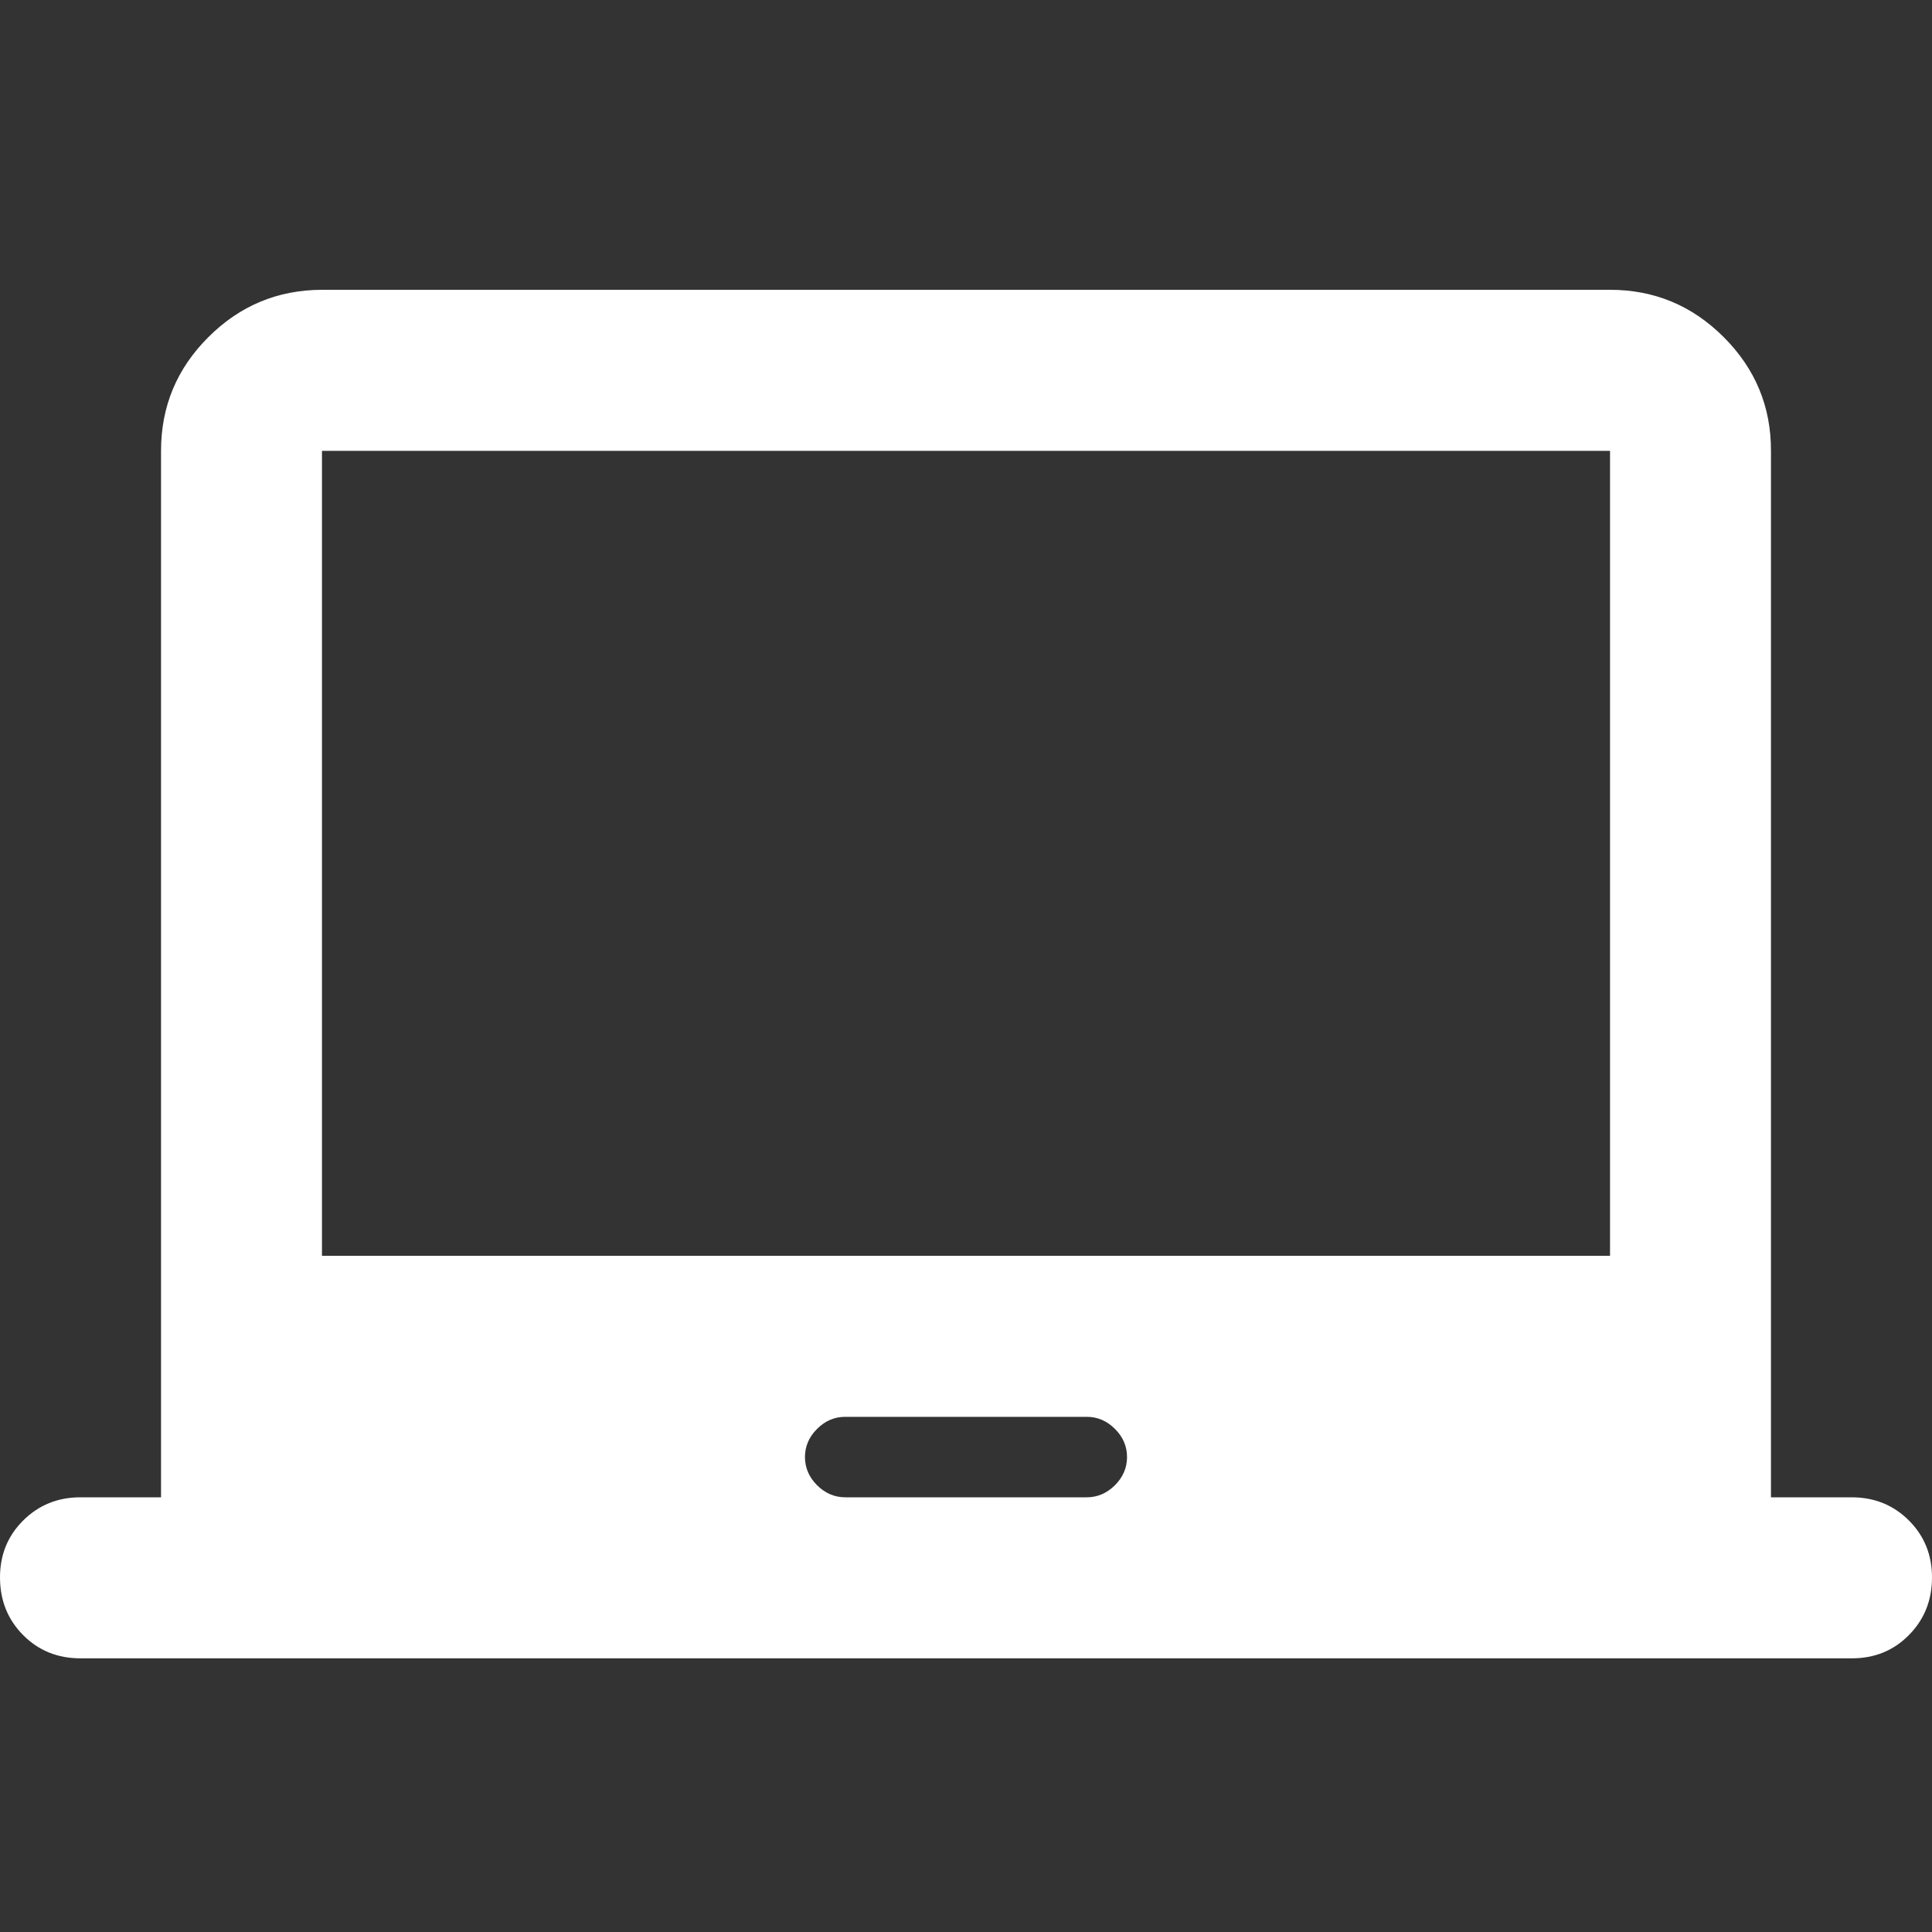 <svg width="20" height="20" viewBox="0 0 20 20" fill="none" xmlns="http://www.w3.org/2000/svg">
<rect x="0" y="0" width="20" height="20" fill="#333333" stroke="none"/>
<g clip-path="url(#clip0_325_3848)">
<path d="M0.833 17.167C0.597 17.167 0.399 17.087 0.24 16.927C0.081 16.767 0.001 16.569 2.87356e-06 16.333C-0.001 16.098 0.079 15.9 0.24 15.74C0.401 15.58 0.598 15.5 0.833 15.5H1.667V4.667C1.667 4.208 1.83 3.816 2.157 3.49C2.483 3.164 2.876 3.001 3.333 3H16.667C17.125 3 17.517 3.163 17.844 3.49C18.171 3.817 18.334 4.209 18.333 4.667V15.5H19.167C19.403 15.5 19.601 15.58 19.761 15.74C19.921 15.9 20.001 16.098 20 16.333C19.999 16.569 19.919 16.767 19.76 16.927C19.601 17.088 19.403 17.168 19.167 17.167H0.833ZM8.75 15.5H11.25C11.361 15.5 11.458 15.458 11.542 15.375C11.625 15.292 11.667 15.194 11.667 15.083C11.667 14.972 11.625 14.875 11.542 14.792C11.458 14.708 11.361 14.667 11.25 14.667H8.75C8.639 14.667 8.542 14.708 8.458 14.792C8.375 14.875 8.333 14.972 8.333 15.083C8.333 15.194 8.375 15.292 8.458 15.375C8.542 15.458 8.639 15.5 8.75 15.5ZM3.333 13H16.667V4.667H3.333V13Z" fill="white"/>
</g>
<defs>
<clipPath id="clip0_325_3848">
<rect width="20" height="20" fill="white"/>
</clipPath>
</defs>
</svg>
